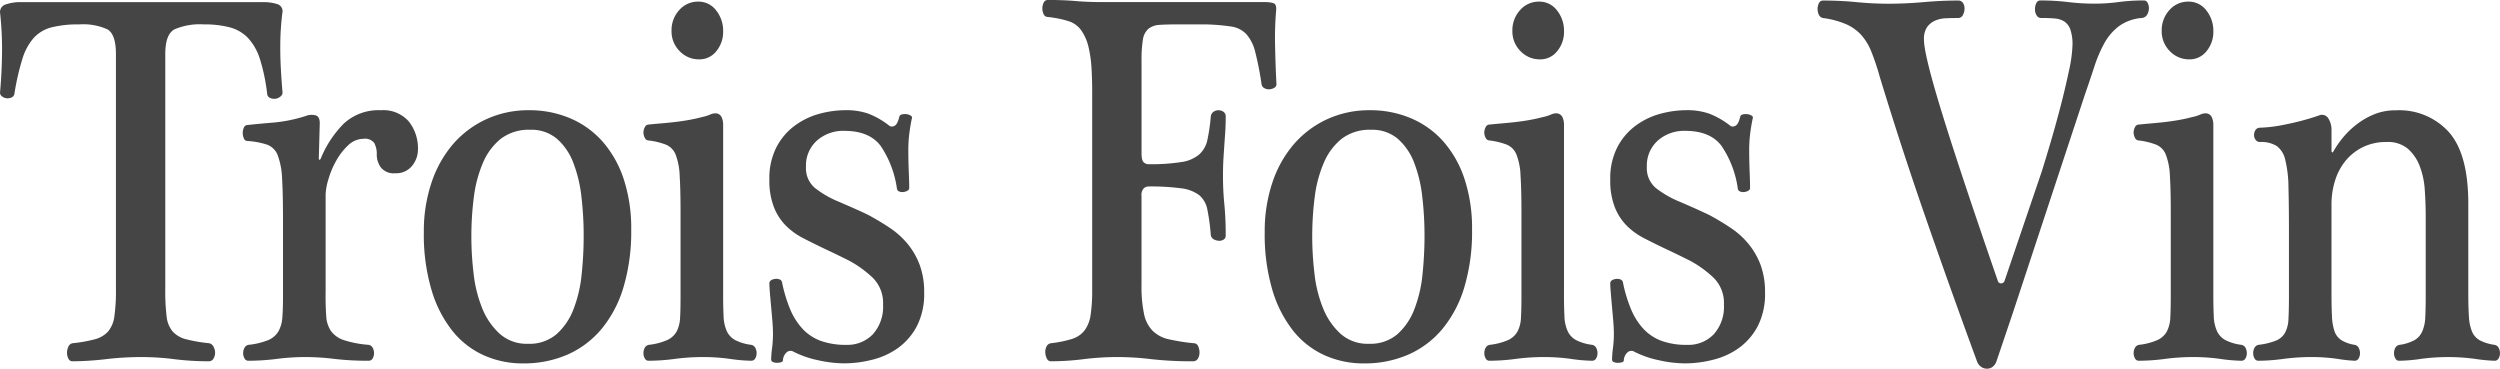 <svg xmlns="http://www.w3.org/2000/svg" width="371.093" height="54.729" viewBox="0 0 371.093 54.729">
  <g id="logo_Trois_Fois_Vin" data-name="logo Trois Fois Vin" transform="translate(-33.892 -38)">
    <path id="Tracé_1" data-name="Tracé 1" d="M58.425,80.93a31.423,31.423,0,0,0,.2,4.051,4.1,4.1,0,0,0,.908,2.238,4.013,4.013,0,0,0,1.984,1.14,22.414,22.414,0,0,0,3.427.588.933.933,0,0,1,.64.515,1.869,1.869,0,0,1,.236.9,1.653,1.653,0,0,1-.236.864.776.776,0,0,1-.705.4,40.775,40.775,0,0,1-5.144-.314A38.4,38.4,0,0,0,54.864,91a46.1,46.1,0,0,0-5.276.314,43.73,43.73,0,0,1-4.939.314.647.647,0,0,1-.608-.4,1.876,1.876,0,0,1-.2-.864,2.127,2.127,0,0,1,.2-.9.84.84,0,0,1,.608-.515,21.3,21.3,0,0,0,3.326-.588,4.015,4.015,0,0,0,1.948-1.14,4.307,4.307,0,0,0,.941-2.238A26.825,26.825,0,0,0,51.1,80.93V46.023c0-1.937-.415-3.159-1.244-3.656a8.685,8.685,0,0,0-4.2-.744,16.2,16.2,0,0,0-4.1.433A5.4,5.4,0,0,0,38.9,43.625a8.4,8.4,0,0,0-1.68,3.1,37.453,37.453,0,0,0-1.177,5.112.735.735,0,0,1-.436.63,1.489,1.489,0,0,1-.74.119,1.326,1.326,0,0,1-.674-.279.682.682,0,0,1-.3-.548q.267-2.907.3-5.934a49.029,49.029,0,0,0-.3-6.017,1.187,1.187,0,0,1,.941-1.178,6.549,6.549,0,0,1,2.082-.316H72.876a6.854,6.854,0,0,1,2.117.278,1.1,1.1,0,0,1,.84,1.138c-.091.628-.168,1.4-.238,2.321s-.1,1.925-.1,3.023.035,2.229.1,3.383.147,2.255.238,3.3a.763.763,0,0,1-.335.586,1.363,1.363,0,0,1-.74.318,1.5,1.5,0,0,1-.77-.117.734.734,0,0,1-.44-.629,27.79,27.79,0,0,0-1.073-5.147,8.222,8.222,0,0,0-1.782-3.146,5.8,5.8,0,0,0-2.723-1.57,14.889,14.889,0,0,0-3.829-.432,9.491,9.491,0,0,0-4.371.747q-1.345.746-1.344,3.656v34.9Z" fill="#454545"/>
    <path id="Tracé_2" data-name="Tracé 2" d="M82.219,81.639q0,1.966.1,3.3a4.334,4.334,0,0,0,.706,2.2,3.817,3.817,0,0,0,1.882,1.339,15.605,15.605,0,0,0,3.7.707.853.853,0,0,1,.605.433,1.643,1.643,0,0,1,.2.827,1.492,1.492,0,0,1-.2.749.647.647,0,0,1-.605.354,42.7,42.7,0,0,1-5.111-.276A34.824,34.824,0,0,0,79.259,91a33.5,33.5,0,0,0-4.267.272,33.326,33.326,0,0,1-4.266.276.6.6,0,0,1-.539-.354,1.482,1.482,0,0,1-.2-.749,1.643,1.643,0,0,1,.2-.827.851.851,0,0,1,.605-.433,10.661,10.661,0,0,0,2.925-.707,3.19,3.19,0,0,0,1.51-1.3A4.9,4.9,0,0,0,75.8,85.14c.064-.811.1-1.818.1-3.025V70.635q0-3.852-.132-6.09a11.257,11.257,0,0,0-.638-3.459,2.714,2.714,0,0,0-1.581-1.611,11.877,11.877,0,0,0-2.955-.55.539.539,0,0,1-.506-.4,1.926,1.926,0,0,1,0-1.569.587.587,0,0,1,.573-.4q1.342-.156,3.731-.354a22.076,22.076,0,0,0,4.871-.981,2.3,2.3,0,0,1,1.549-.077c.4.157.579.6.539,1.337l-.136,5.032c0,.107.021.171.068.2s.108-.014.2-.119a15.775,15.775,0,0,1,3.461-5.268,7.582,7.582,0,0,1,5.478-1.963,5.008,5.008,0,0,1,4.168,1.688,6.432,6.432,0,0,1,1.344,4.127,3.826,3.826,0,0,1-.873,2.437,3,3,0,0,1-2.489,1.1,2.434,2.434,0,0,1-2.148-.864,3.221,3.221,0,0,1-.606-1.886,3.415,3.415,0,0,0-.371-1.734,1.69,1.69,0,0,0-1.578-.626,3.3,3.3,0,0,0-2.318.982,9.36,9.36,0,0,0-1.782,2.32,13.1,13.1,0,0,0-1.142,2.752,8.714,8.714,0,0,0-.4,2.2V81.646h-.007Z" fill="#454545"/>
    <path id="Tracé_3" data-name="Tracé 3" d="M127.588,72.127a28.842,28.842,0,0,1-1.142,8.489,17.631,17.631,0,0,1-3.26,6.212,13.851,13.851,0,0,1-5.076,3.815,16.194,16.194,0,0,1-6.585,1.3,13.965,13.965,0,0,1-5.848-1.22,12.55,12.55,0,0,1-4.636-3.614,17.906,17.906,0,0,1-3.091-6.053,28.874,28.874,0,0,1-1.145-8.612,22.573,22.573,0,0,1,1.145-7.351,16.961,16.961,0,0,1,3.19-5.7,14.6,14.6,0,0,1,4.942-3.7,14.891,14.891,0,0,1,6.318-1.332,15.411,15.411,0,0,1,6.08,1.177,13.428,13.428,0,0,1,4.807,3.42,16.029,16.029,0,0,1,3.161,5.545A23.37,23.37,0,0,1,127.588,72.127Zm-7.057.862a48.906,48.906,0,0,0-.337-5.817,20.079,20.079,0,0,0-1.209-5.032,8.933,8.933,0,0,0-2.421-3.536,5.838,5.838,0,0,0-3.964-1.339,6.8,6.8,0,0,0-4.37,1.339,9.126,9.126,0,0,0-2.655,3.576,18.752,18.752,0,0,0-1.344,5.07,45.073,45.073,0,0,0-.37,5.9,45.989,45.989,0,0,0,.336,5.5,19.31,19.31,0,0,0,1.275,5.111,10.291,10.291,0,0,0,2.587,3.775,6.011,6.011,0,0,0,4.2,1.494,6.186,6.186,0,0,0,4.235-1.416,9.481,9.481,0,0,0,2.522-3.7,19.415,19.415,0,0,0,1.209-5.149A53.918,53.918,0,0,0,120.531,72.989Z" fill="#454545"/>
    <path id="Tracé_4" data-name="Tracé 4" d="M141.233,81.639q0,1.966.066,3.3a5.873,5.873,0,0,0,.471,2.2,2.91,2.91,0,0,0,1.245,1.339,7.175,7.175,0,0,0,2.386.707.852.852,0,0,1,.6.433,1.632,1.632,0,0,1,.2.827,1.481,1.481,0,0,1-.2.749.653.653,0,0,1-.6.354,24.257,24.257,0,0,1-3.161-.276A28.709,28.709,0,0,0,138.276,91a31.9,31.9,0,0,0-4.2.272,29.859,29.859,0,0,1-3.934.276.6.6,0,0,1-.538-.354,1.491,1.491,0,0,1-.2-.749,1.653,1.653,0,0,1,.2-.827.853.853,0,0,1,.606-.433,9.393,9.393,0,0,0,2.721-.707,3.039,3.039,0,0,0,1.414-1.3,4.947,4.947,0,0,0,.5-2.044q.066-1.216.066-3.025V69.456q0-3.379-.134-5.422a9.594,9.594,0,0,0-.6-3.1,2.655,2.655,0,0,0-1.414-1.454,10.858,10.858,0,0,0-2.553-.627.644.644,0,0,1-.606-.4,1.7,1.7,0,0,1-.2-.785,1.72,1.72,0,0,1,.2-.786.649.649,0,0,1,.606-.394q.671-.077,1.646-.157c.647-.052,1.333-.119,2.049-.2s1.445-.182,2.185-.313,1.4-.277,1.983-.436a6.085,6.085,0,0,0,1.178-.353,1.83,1.83,0,0,1,.705-.2,1.007,1.007,0,0,1,1.042.55,2.661,2.661,0,0,1,.236,1.023l0,25.234Zm-3.562-34.828a3.919,3.919,0,0,1-2.891-1.219,4.12,4.12,0,0,1-1.207-3.026,4.4,4.4,0,0,1,1.141-3.067,3.671,3.671,0,0,1,2.822-1.258,3.263,3.263,0,0,1,2.655,1.3,4.814,4.814,0,0,1,1.042,3.105,4.464,4.464,0,0,1-1.007,2.946A3.167,3.167,0,0,1,137.671,46.811Z" fill="#454545"/>
    <path id="Tracé_5" data-name="Tracé 5" d="M169.258,55.536q-.2.865-.368,2.124a20.234,20.234,0,0,0-.168,2.674q0,1.491.065,3.106c.043,1.075.068,1.9.068,2.475a.465.465,0,0,1-.267.395,1.461,1.461,0,0,1-.606.193,1.126,1.126,0,0,1-.607-.078.539.539,0,0,1-.334-.353,15.123,15.123,0,0,0-2.42-6.407q-1.682-2.238-5.378-2.241a5.883,5.883,0,0,0-4.1,1.454,4.98,4.98,0,0,0-1.614,3.894,3.823,3.823,0,0,0,1.346,3.143,14.745,14.745,0,0,0,3.562,2.044q.939.4,2.251.981t2.117.981q1.748.945,3.261,1.967a12.078,12.078,0,0,1,2.621,2.4,10.969,10.969,0,0,1,1.747,3.105,11.608,11.608,0,0,1,.639,4.013A10.465,10.465,0,0,1,170,86.392a9.387,9.387,0,0,1-2.754,3.225,11.165,11.165,0,0,1-3.831,1.768,17.047,17.047,0,0,1-4.234.55,18.392,18.392,0,0,1-3.9-.473,14.559,14.559,0,0,1-3.763-1.337.856.856,0,0,0-.838.157,1.708,1.708,0,0,0-.573,1.18c0,.157-.1.262-.3.314a2.526,2.526,0,0,1-.637.079,1.382,1.382,0,0,1-.538-.116.377.377,0,0,1-.27-.354,14.442,14.442,0,0,1,.136-1.728,17.092,17.092,0,0,0,.134-2.042c0-.63-.036-1.325-.1-2.087s-.132-1.5-.2-2.238-.123-1.387-.169-1.963-.068-1-.068-1.261a.526.526,0,0,1,.269-.473,1.5,1.5,0,0,1,.607-.195,1.328,1.328,0,0,1,.637.077.571.571,0,0,1,.37.431,21.2,21.2,0,0,0,1.21,4.012,9.845,9.845,0,0,0,1.848,2.908,7.005,7.005,0,0,0,2.69,1.772,10.9,10.9,0,0,0,3.8.59,5.224,5.224,0,0,0,3.932-1.571,6.1,6.1,0,0,0,1.513-4.4,5.255,5.255,0,0,0-1.513-3.97,16.4,16.4,0,0,0-3.527-2.557q-.944-.471-1.917-.945c-.651-.314-1.312-.626-1.984-.944q-1.478-.707-2.922-1.452a10.319,10.319,0,0,1-2.557-1.845,8.143,8.143,0,0,1-1.78-2.754,10.842,10.842,0,0,1-.676-4.089,10.134,10.134,0,0,1,1.044-4.8,9.282,9.282,0,0,1,2.69-3.182A11.016,11.016,0,0,1,155.48,54.9a15.081,15.081,0,0,1,3.964-.545,9.945,9.945,0,0,1,3.328.51,12.14,12.14,0,0,1,3.191,1.846.743.743,0,0,0,.705-.036q.437-.2.705-1.3a.493.493,0,0,1,.4-.392,1.94,1.94,0,0,1,.674-.039,1.593,1.593,0,0,1,.6.2C169.237,55.248,169.3,55.378,169.258,55.536Z" fill="#454545"/>
    <path id="Tracé_6" data-name="Tracé 6" d="M221.889,38.319a3.436,3.436,0,0,1,1.04.157q.506.16.374,1.259A47.523,47.523,0,0,0,223.168,45c.041,2,.109,3.826.2,5.507a.593.593,0,0,1-.3.51,1.5,1.5,0,0,1-.708.233,1.286,1.286,0,0,1-.77-.157.78.78,0,0,1-.436-.584,45.4,45.4,0,0,0-.941-4.8,6.211,6.211,0,0,0-1.312-2.636,3.845,3.845,0,0,0-2.285-1.139,30.533,30.533,0,0,0-3.8-.315h-4.034c-1.165,0-2.1.027-2.789.075a2.833,2.833,0,0,0-1.647.592,2.653,2.653,0,0,0-.807,1.611,18.279,18.279,0,0,0-.2,3.065V60.723c0,.735.111,1.2.335,1.377a1.054,1.054,0,0,0,.672.274,29.329,29.329,0,0,0,4.873-.314,5.277,5.277,0,0,0,2.689-1.14,4.046,4.046,0,0,0,1.21-2.164,28.209,28.209,0,0,0,.5-3.454.987.987,0,0,1,.4-.709,1.3,1.3,0,0,1,1.48,0,.814.814,0,0,1,.335.709c0,.836-.024,1.583-.066,2.239s-.093,1.311-.137,1.967-.089,1.335-.132,2.042-.068,1.534-.068,2.477a42.092,42.092,0,0,0,.2,4.283,45.151,45.151,0,0,1,.2,4.679.646.646,0,0,1-.335.592,1.216,1.216,0,0,1-.74.155,1.82,1.82,0,0,1-.74-.236.854.854,0,0,1-.4-.666,31.646,31.646,0,0,0-.5-3.7,3.7,3.7,0,0,0-1.21-2.161,5.536,5.536,0,0,0-2.689-1.021,33.994,33.994,0,0,0-4.873-.274,1.076,1.076,0,0,0-.672.274,1.457,1.457,0,0,0-.335,1.14V80.3a19.79,19.79,0,0,0,.37,4.285,5.01,5.01,0,0,0,1.276,2.513,4.886,4.886,0,0,0,2.384,1.259,29.692,29.692,0,0,0,3.7.588.7.7,0,0,1,.672.434,2.277,2.277,0,0,1,.205.981,1.637,1.637,0,0,1-.236.866.781.781,0,0,1-.705.4,52.921,52.921,0,0,1-6.219-.314A41.613,41.613,0,0,0,199.775,91a40.28,40.28,0,0,0-5.042.314,38.854,38.854,0,0,1-4.838.314.647.647,0,0,1-.606-.4,2.173,2.173,0,0,1-.235-.866,1.8,1.8,0,0,1,.167-.9.864.864,0,0,1,.674-.515,16.985,16.985,0,0,0,3.091-.627,3.787,3.787,0,0,0,1.882-1.255,5.02,5.02,0,0,0,.907-2.283,24.171,24.171,0,0,0,.237-3.771V51.448c0-1.152-.036-2.283-.1-3.383A18.1,18.1,0,0,0,195.473,45a7.127,7.127,0,0,0-1.044-2.437,3.619,3.619,0,0,0-1.916-1.417,14.176,14.176,0,0,0-1.545-.393c-.539-.108-1.054-.183-1.546-.234a.65.65,0,0,1-.606-.4,1.853,1.853,0,0,1-.2-.864,1.879,1.879,0,0,1,.2-.866.653.653,0,0,1,.606-.394q2.283,0,4.1.157c1.207.108,2.621.159,4.232.159l24.133,0Z" fill="#454545"/>
    <path id="Tracé_7" data-name="Tracé 7" d="M252.4,72.127a28.778,28.778,0,0,1-1.141,8.489A17.646,17.646,0,0,1,248,86.828a13.84,13.84,0,0,1-5.075,3.815,16.176,16.176,0,0,1-6.584,1.3,13.977,13.977,0,0,1-5.852-1.22,12.59,12.59,0,0,1-4.636-3.614,18.015,18.015,0,0,1-3.091-6.053,29.016,29.016,0,0,1-1.139-8.612,22.736,22.736,0,0,1,1.139-7.351,16.968,16.968,0,0,1,3.194-5.7,14.644,14.644,0,0,1,4.94-3.7,14.894,14.894,0,0,1,6.318-1.332,15.421,15.421,0,0,1,6.082,1.177,13.472,13.472,0,0,1,4.807,3.42,15.975,15.975,0,0,1,3.157,5.545A23.344,23.344,0,0,1,252.4,72.127Zm-7.058.862a49.121,49.121,0,0,0-.335-5.817A20.082,20.082,0,0,0,243.8,62.14a8.964,8.964,0,0,0-2.421-3.536,5.855,5.855,0,0,0-3.964-1.339,6.792,6.792,0,0,0-4.37,1.339,9.078,9.078,0,0,0-2.655,3.576,18.659,18.659,0,0,0-1.346,5.07,45.606,45.606,0,0,0-.368,5.9,46.416,46.416,0,0,0,.337,5.5,19.272,19.272,0,0,0,1.274,5.111,10.267,10.267,0,0,0,2.587,3.775,6.006,6.006,0,0,0,4.2,1.494,6.2,6.2,0,0,0,4.238-1.416,9.5,9.5,0,0,0,2.517-3.7,19.454,19.454,0,0,0,1.211-5.149A56.357,56.357,0,0,0,245.345,72.989Z" fill="#454545"/>
    <path id="Tracé_8" data-name="Tracé 8" d="M266.045,81.639q0,1.966.068,3.3a5.794,5.794,0,0,0,.473,2.2,2.913,2.913,0,0,0,1.244,1.339,7.183,7.183,0,0,0,2.386.707.861.861,0,0,1,.606.433,1.673,1.673,0,0,1,.2.827,1.519,1.519,0,0,1-.2.749.656.656,0,0,1-.606.354,24.313,24.313,0,0,1-3.162-.276A28.751,28.751,0,0,0,263.09,91a31.916,31.916,0,0,0-4.2.272,29.774,29.774,0,0,1-3.933.276.6.6,0,0,1-.537-.354,1.472,1.472,0,0,1-.2-.749,1.633,1.633,0,0,1,.2-.827.855.855,0,0,1,.606-.433,9.443,9.443,0,0,0,2.724-.707,3.044,3.044,0,0,0,1.412-1.3,4.9,4.9,0,0,0,.5-2.044c.044-.811.069-1.818.069-3.025V69.456q0-3.379-.137-5.422a9.449,9.449,0,0,0-.607-3.1,2.636,2.636,0,0,0-1.412-1.454,10.871,10.871,0,0,0-2.553-.627.647.647,0,0,1-.606-.4,1.675,1.675,0,0,1-.2-.785,1.7,1.7,0,0,1,.2-.786.65.65,0,0,1,.606-.394c.45-.051,1-.1,1.647-.157s1.33-.119,2.049-.2,1.447-.182,2.185-.313,1.4-.277,1.985-.436a5.99,5.99,0,0,0,1.174-.353,1.847,1.847,0,0,1,.707-.2,1.007,1.007,0,0,1,1.042.55,2.625,2.625,0,0,1,.236,1.023V81.643h0Zm-3.559-34.828a3.925,3.925,0,0,1-2.892-1.219,4.125,4.125,0,0,1-1.208-3.026,4.407,4.407,0,0,1,1.143-3.067,3.669,3.669,0,0,1,2.823-1.258,3.267,3.267,0,0,1,2.654,1.3,4.816,4.816,0,0,1,1.044,3.105,4.444,4.444,0,0,1-1.009,2.946A3.17,3.17,0,0,1,262.486,46.811Z" fill="#454545"/>
    <path id="Tracé_9" data-name="Tracé 9" d="M294.075,55.536q-.2.865-.37,2.124a20.234,20.234,0,0,0-.168,2.674q0,1.491.065,3.106c.044,1.075.065,1.9.065,2.475a.464.464,0,0,1-.264.395,1.474,1.474,0,0,1-.609.193,1.122,1.122,0,0,1-.6-.078.549.549,0,0,1-.337-.353,14.979,14.979,0,0,0-2.421-6.407q-1.68-2.238-5.375-2.241a5.892,5.892,0,0,0-4.1,1.454,4.974,4.974,0,0,0-1.615,3.894,3.825,3.825,0,0,0,1.344,3.143,14.82,14.82,0,0,0,3.564,2.044q.943.4,2.252.981c.873.4,1.581.722,2.117.981q1.749.945,3.262,1.967a12.027,12.027,0,0,1,2.62,2.4,11.041,11.041,0,0,1,1.747,3.105,11.562,11.562,0,0,1,.637,4.013,10.478,10.478,0,0,1-1.073,4.99,9.394,9.394,0,0,1-2.758,3.225,11.133,11.133,0,0,1-3.828,1.768,17.029,17.029,0,0,1-4.237.55,18.311,18.311,0,0,1-3.894-.473,14.479,14.479,0,0,1-3.763-1.337.859.859,0,0,0-.84.157,1.7,1.7,0,0,0-.569,1.18c0,.157-.1.262-.3.314a2.558,2.558,0,0,1-.641.079,1.381,1.381,0,0,1-.536-.116.376.376,0,0,1-.269-.354,14.069,14.069,0,0,1,.137-1.728,17.067,17.067,0,0,0,.132-2.042c0-.63-.036-1.325-.1-2.087s-.133-1.5-.2-2.238-.121-1.387-.168-1.963-.068-1-.068-1.261a.52.52,0,0,1,.267-.473,1.5,1.5,0,0,1,.606-.195,1.364,1.364,0,0,1,.64.077.572.572,0,0,1,.369.431,20.979,20.979,0,0,0,1.211,4.012,9.783,9.783,0,0,0,1.847,2.908,7.009,7.009,0,0,0,2.689,1.772,10.9,10.9,0,0,0,3.8.59,5.22,5.22,0,0,0,3.932-1.571,6.1,6.1,0,0,0,1.512-4.4,5.254,5.254,0,0,0-1.512-3.97,16.323,16.323,0,0,0-3.527-2.557c-.627-.314-1.269-.629-1.918-.945s-1.309-.626-1.981-.944c-.983-.471-1.962-.954-2.924-1.452a10.263,10.263,0,0,1-2.557-1.845,8.178,8.178,0,0,1-1.782-2.754,10.848,10.848,0,0,1-.671-4.089,10.086,10.086,0,0,1,1.045-4.8,9.282,9.282,0,0,1,2.686-3.182A11.026,11.026,0,0,1,280.3,54.9a15.075,15.075,0,0,1,3.964-.545,9.929,9.929,0,0,1,3.328.51,12.116,12.116,0,0,1,3.193,1.846.739.739,0,0,0,.7-.036c.29-.131.531-.564.705-1.3a.5.5,0,0,1,.4-.392,1.941,1.941,0,0,1,.675-.039,1.622,1.622,0,0,1,.6.2A.332.332,0,0,1,294.075,55.536Z" fill="#454545"/>
    <path id="Tracé_10" data-name="Tracé 10" d="M327.347,91.622q-3.9-10.613-7.561-21.15t-6.891-21.146a35.292,35.292,0,0,0-1.206-3.615,8.54,8.54,0,0,0-1.48-2.478,6.763,6.763,0,0,0-2.218-1.611,12.794,12.794,0,0,0-3.494-.943.855.855,0,0,1-.61-.473,1.973,1.973,0,0,1,0-1.731.653.653,0,0,1,.61-.395q2.555,0,4.97.236t4.776.236q2.481,0,5.175-.236c1.787-.159,3.494-.236,5.108-.236a.828.828,0,0,1,.772.395,1.5,1.5,0,0,1,.2.9,1.989,1.989,0,0,1-.264.9.78.78,0,0,1-.707.4c-.581,0-1.178.01-1.782.037a4.441,4.441,0,0,0-1.614.352,2.941,2.941,0,0,0-1.177.944,3.118,3.118,0,0,0-.473,1.889q0,2.2,2.69,10.927t8.264,24.844a.492.492,0,0,0,.473.394.528.528,0,0,0,.54-.394l5.513-16.2q.47-1.49,1.241-4.088t1.512-5.428q.735-2.831,1.275-5.384a20.575,20.575,0,0,0,.538-3.891,6.648,6.648,0,0,0-.3-2.239,2.4,2.4,0,0,0-.872-1.22,3.049,3.049,0,0,0-1.446-.471c-.583-.054-1.254-.077-2.014-.077a.762.762,0,0,1-.7-.4,1.6,1.6,0,0,1-.237-.864,2.042,2.042,0,0,1,.2-.943.646.646,0,0,1,.606-.394,33.9,33.9,0,0,1,4.1.236,32.4,32.4,0,0,0,3.894.235,26.346,26.346,0,0,0,3.6-.235,27.7,27.7,0,0,1,3.8-.236.609.609,0,0,1,.539.394,1.654,1.654,0,0,1,.171.866,1.93,1.93,0,0,1-.269.866,1.022,1.022,0,0,1-.771.473,6.682,6.682,0,0,0-3.461,1.257,8.117,8.117,0,0,0-2.149,2.555,20.282,20.282,0,0,0-1.478,3.5q-.643,1.969-1.38,4.088L332.665,84.47l-2.421,7.156a1.729,1.729,0,0,1-.573.825,1.359,1.359,0,0,1-.837.278,1.511,1.511,0,0,1-.873-.278A1.643,1.643,0,0,1,327.347,91.622Z" fill="#454545"/>
    <path id="Tracé_11" data-name="Tracé 11" d="M362.432,81.639c0,1.311.024,2.41.066,3.3a5.757,5.757,0,0,0,.473,2.2,2.887,2.887,0,0,0,1.244,1.339,7.156,7.156,0,0,0,2.383.707.859.859,0,0,1,.607.433,1.663,1.663,0,0,1,.2.827,1.511,1.511,0,0,1-.2.749.655.655,0,0,1-.607.354,24.273,24.273,0,0,1-3.159-.276A28.708,28.708,0,0,0,359.475,91a31.992,31.992,0,0,0-4.2.272,29.8,29.8,0,0,1-3.934.276.606.606,0,0,1-.537-.354,1.5,1.5,0,0,1-.2-.749,1.662,1.662,0,0,1,.2-.827.858.858,0,0,1,.609-.433,9.411,9.411,0,0,0,2.721-.707,3.034,3.034,0,0,0,1.412-1.3,4.9,4.9,0,0,0,.5-2.044q.066-1.216.068-3.025V69.456q0-3.379-.132-5.422a9.66,9.66,0,0,0-.608-3.1,2.647,2.647,0,0,0-1.415-1.454,10.867,10.867,0,0,0-2.55-.627.65.65,0,0,1-.609-.4,1.731,1.731,0,0,1-.2-.785,1.755,1.755,0,0,1,.2-.786.653.653,0,0,1,.609-.394c.447-.051.993-.1,1.644-.157s1.335-.119,2.049-.2,1.445-.182,2.187-.313,1.4-.277,1.981-.436a5.93,5.93,0,0,0,1.176-.353,1.859,1.859,0,0,1,.709-.2,1,1,0,0,1,1.04.55,2.628,2.628,0,0,1,.237,1.023V81.639Zm-3.563-34.828a3.92,3.92,0,0,1-2.89-1.219,4.122,4.122,0,0,1-1.209-3.026,4.414,4.414,0,0,1,1.141-3.067,3.68,3.68,0,0,1,2.824-1.258,3.265,3.265,0,0,1,2.655,1.3,4.816,4.816,0,0,1,1.045,3.105,4.455,4.455,0,0,1-1.009,2.946A3.171,3.171,0,0,1,358.869,46.811Z" fill="#454545"/>
    <path id="Tracé_12" data-name="Tracé 12" d="M379.974,81.639c0,1.311.025,2.41.068,3.3a7.918,7.918,0,0,0,.369,2.2,2.6,2.6,0,0,0,1.007,1.339,5.342,5.342,0,0,0,1.986.707.851.851,0,0,1,.6.433,1.673,1.673,0,0,1,.2.827,1.52,1.52,0,0,1-.2.749.652.652,0,0,1-.6.354,21.676,21.676,0,0,1-2.522-.276A26.537,26.537,0,0,0,377.016,91a31.314,31.314,0,0,0-4.168.272,28.15,28.15,0,0,1-3.761.276.6.6,0,0,1-.538-.354,1.47,1.47,0,0,1-.2-.749,1.632,1.632,0,0,1,.2-.827.851.851,0,0,1,.606-.433,10.309,10.309,0,0,0,2.585-.629,2.729,2.729,0,0,0,1.345-1.178,4.713,4.713,0,0,0,.5-2.045c.044-.836.072-1.913.072-3.222V72.205c0-2.567-.028-4.7-.072-6.407a17.51,17.51,0,0,0-.471-4.047,3.475,3.475,0,0,0-1.274-2.082,4.416,4.416,0,0,0-2.489-.59.757.757,0,0,1-.637-.318,1.135,1.135,0,0,1-.236-.7,1.283,1.283,0,0,1,.236-.789.756.756,0,0,1,.637-.314,21.627,21.627,0,0,0,3.733-.473,37.734,37.734,0,0,0,5.008-1.337,1.087,1.087,0,0,1,1.412.431,3.127,3.127,0,0,1,.471,1.691v3.145c0,.108.035.171.1.2s.12-.011.168-.117a13.915,13.915,0,0,1,1.312-1.927,12.606,12.606,0,0,1,2.014-2,11.251,11.251,0,0,1,2.655-1.569,8.332,8.332,0,0,1,3.3-.627,9.94,9.94,0,0,1,7.9,3.262q2.853,3.262,2.855,10.572V81.643c0,1.413.037,2.567.1,3.457a6.57,6.57,0,0,0,.473,2.164,2.638,2.638,0,0,0,1.142,1.255,6.841,6.841,0,0,0,2.185.669.857.857,0,0,1,.6.432,1.659,1.659,0,0,1,.2.828,1.5,1.5,0,0,1-.2.749.651.651,0,0,1-.6.354,24.446,24.446,0,0,1-2.859-.276,29.458,29.458,0,0,0-4-.272,29.76,29.76,0,0,0-4.1.272,24.212,24.212,0,0,1-3.229.276.6.6,0,0,1-.539-.354,1.465,1.465,0,0,1-.2-.749,1.67,1.67,0,0,1,.2-.828.86.86,0,0,1,.605-.432,6.438,6.438,0,0,0,2.255-.707,2.813,2.813,0,0,0,1.138-1.3,5.7,5.7,0,0,0,.44-2.044c.042-.811.068-1.818.068-3.025V70.163q0-1.964-.136-3.932a12.011,12.011,0,0,0-.74-3.538,6.574,6.574,0,0,0-1.745-2.59,4.581,4.581,0,0,0-3.163-1.023,7.847,7.847,0,0,0-3.527.749,7.7,7.7,0,0,0-2.554,2,8.716,8.716,0,0,0-1.581,2.946,11.756,11.756,0,0,0-.539,3.578V81.639Z" fill="#454545"/>
  </g>
</svg>
